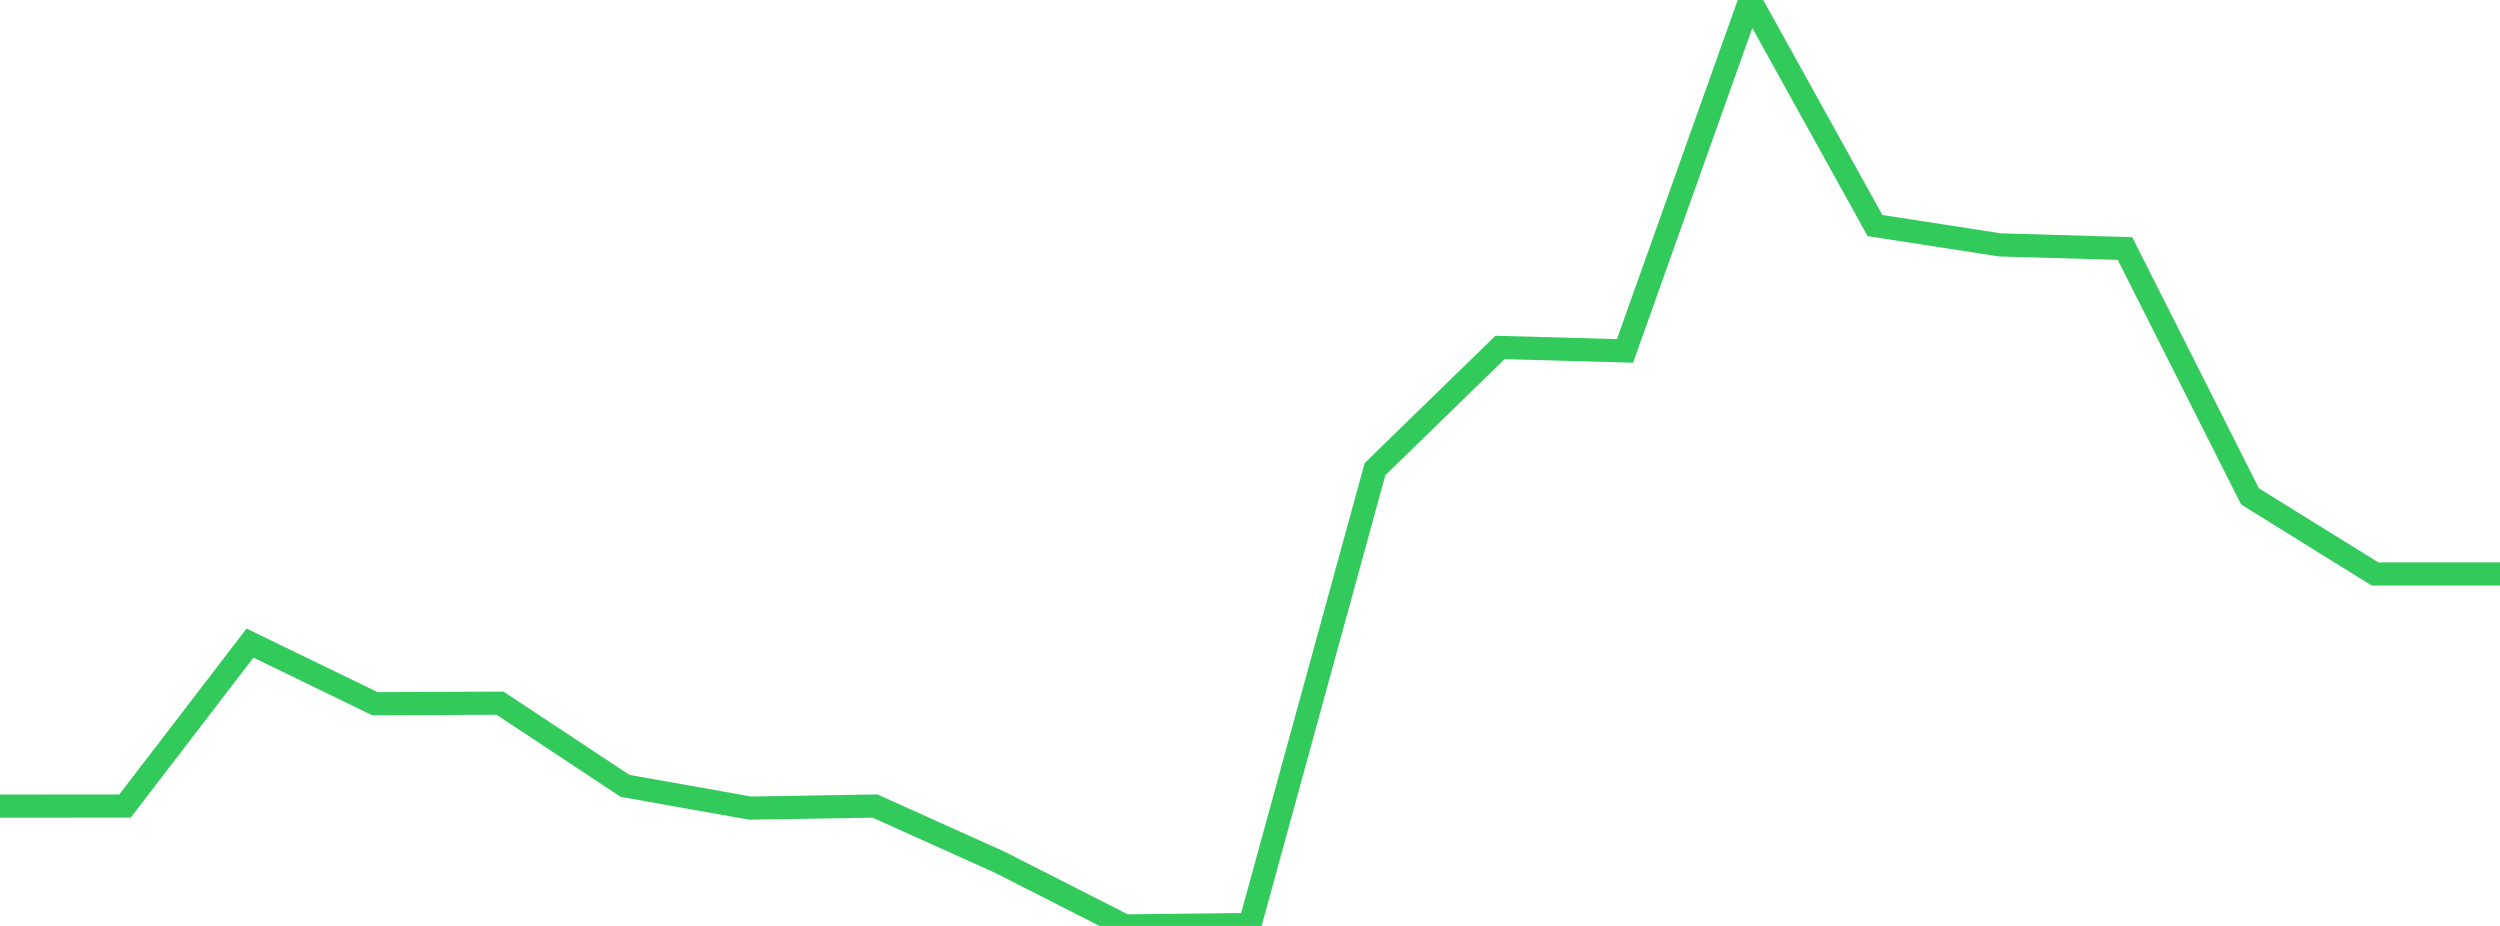 <?xml version="1.0" standalone="no"?>
<!DOCTYPE svg PUBLIC "-//W3C//DTD SVG 1.1//EN" "http://www.w3.org/Graphics/SVG/1.1/DTD/svg11.dtd">

<svg width="135" height="50" viewBox="0 0 135 50" preserveAspectRatio="none" 
  xmlns="http://www.w3.org/2000/svg"
  xmlns:xlink="http://www.w3.org/1999/xlink">


<polyline points="0.0, 43.529 6.75, 43.526 13.5, 34.727 20.25, 38.002 27.0, 37.971 33.75, 42.436 40.5, 43.637 47.25, 43.526 54.0, 46.566 60.75, 50.0 67.5, 49.924 74.25, 25.334 81.0, 18.762 87.75, 18.949 94.5, 0.0 101.25, 12.18 108.0, 13.225 114.75, 13.42 121.5, 26.805 128.25, 30.993 135.0, 30.993" fill="none" stroke="#32ca5b" stroke-width="1.25"/>

</svg>